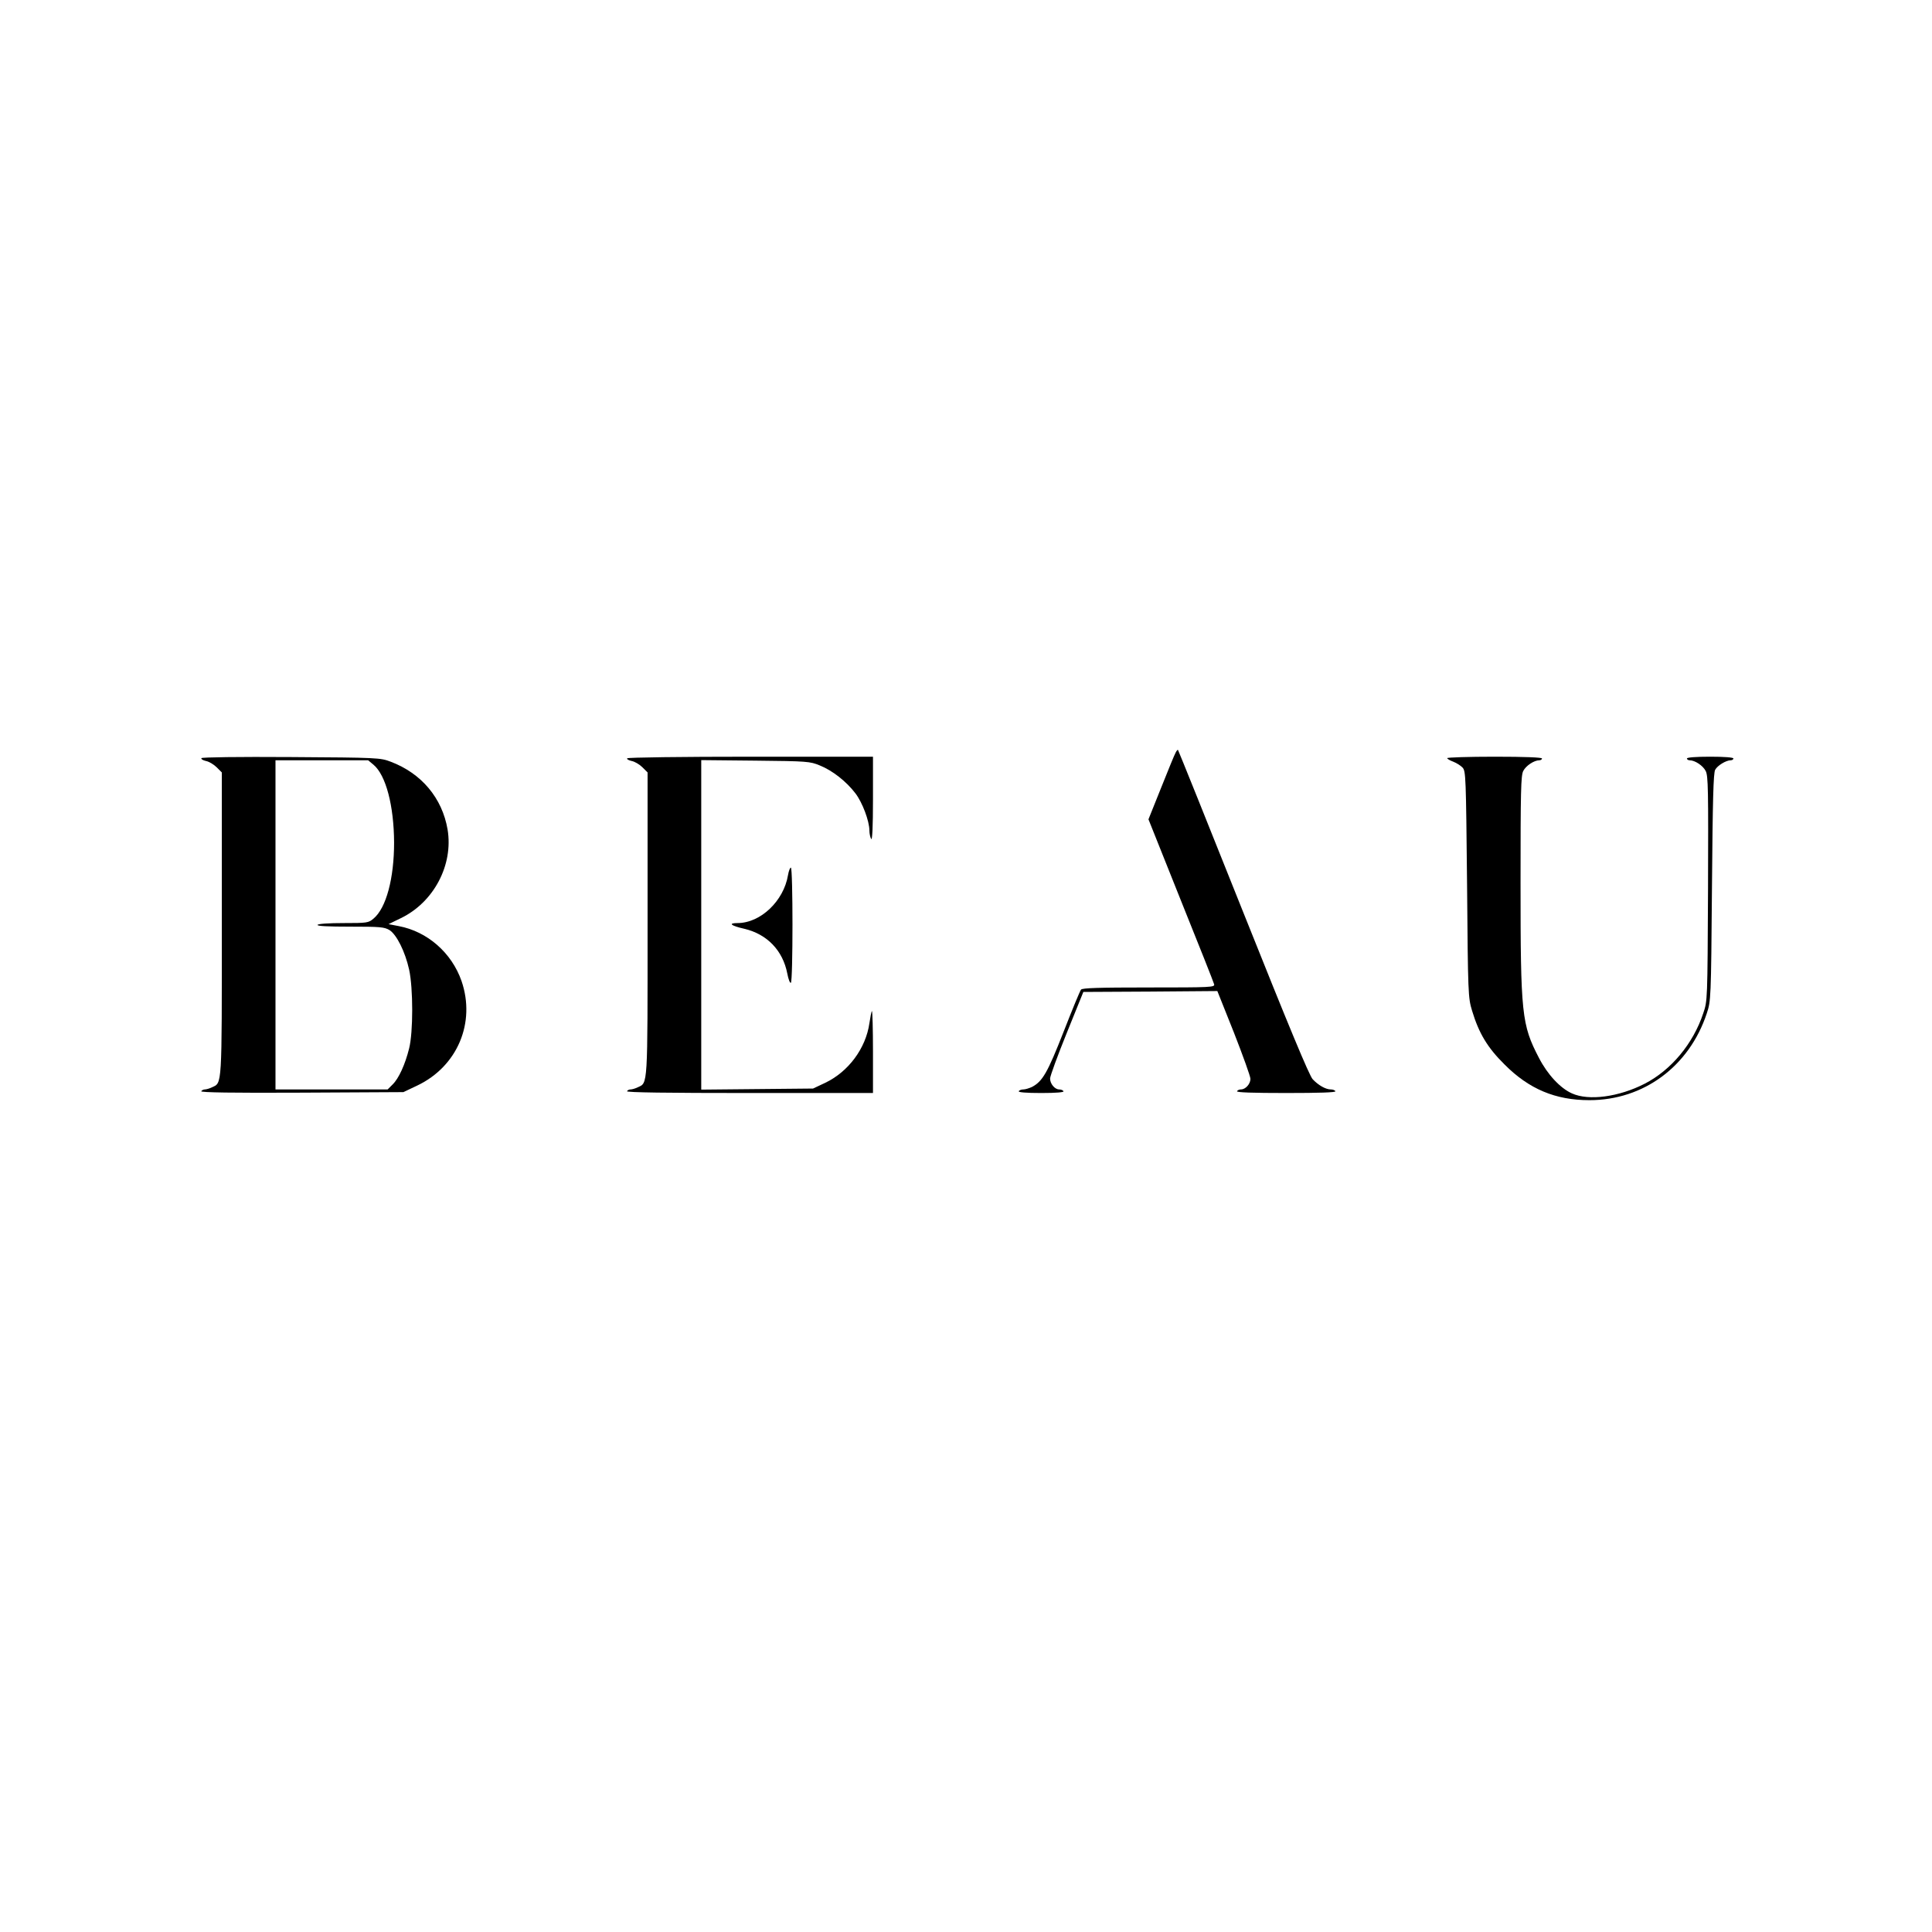 <svg preserveAspectRatio="xMidYMid meet" viewBox="0 0 1080 1080" height="1080pt" width="1080pt" xmlns="http://www.w3.org/2000/svg" version="1.0">

<g stroke="none" fill="#000000" transform="translate(0,1080) scale(0.1,-0.1)">
<path d="M6572 6593 c-6 -10 -42 -98 -81 -196 l-71 -177 181 -453 c100 -248
184 -460 186 -469 5 -17 -17 -18 -365 -18 -284 0 -372 -3 -379 -12 -6 -7 -50
-114 -98 -237 -89 -227 -117 -276 -176 -307 -15 -7 -37 -14 -48 -14 -11 0 -23
-4 -26 -10 -4 -6 40 -10 125 -10 85 0 129 4 125 10 -3 6 -14 10 -24 10 -25 0
-51 32 -51 61 0 13 42 128 93 254 l93 230 375 2 374 3 93 -233 c50 -128 92
-244 92 -258 0 -28 -27 -59 -53 -59 -9 0 -19 -4 -22 -10 -4 -7 90 -10 275 -10
185 0 279 3 275 10 -3 6 -15 10 -26 10 -28 0 -69 23 -101 57 -19 20 -132 292
-388 933 -198 497 -363 906 -365 908 -2 2 -8 -5 -13 -15z"></path>
<path d="M1126 6562 c-3 -5 8 -12 25 -16 17 -3 44 -19 60 -35 l29 -29 0 -847
c0 -919 2 -887 -55 -913 -14 -7 -32 -12 -40 -12 -8 0 -17 -5 -20 -10 -5 -7
173 -10 562 -8 l568 3 78 37 c224 107 327 351 247 584 -55 158 -191 277 -351
307 l-57 11 68 33 c185 89 295 298 262 496 -30 176 -146 314 -318 379 -58 22
-71 23 -556 26 -299 2 -498 -1 -502 -6z m962 -37 c69 -58 114 -228 115 -435 0
-200 -44 -366 -115 -425 -28 -24 -36 -25 -168 -25 -82 0 -141 -4 -145 -10 -4
-7 59 -10 182 -10 168 0 191 -2 220 -19 40 -25 88 -121 110 -221 23 -104 23
-351 0 -441 -22 -89 -58 -168 -92 -201 l-28 -28 -313 0 -314 0 0 920 0 920
259 0 259 0 30 -25z"></path>
<path d="M3506 6561 c-3 -5 8 -11 25 -15 17 -3 44 -19 60 -35 l29 -29 0 -847
c0 -919 2 -887 -55 -913 -14 -7 -32 -12 -40 -12 -8 0 -17 -4 -20 -10 -4 -7
227 -10 684 -10 l691 0 0 232 c0 127 -3 229 -6 226 -3 -3 -9 -34 -14 -68 -20
-140 -117 -271 -247 -333 l-68 -32 -312 -3 -313 -3 0 921 0 921 303 -3 c289
-3 305 -4 360 -27 70 -28 148 -89 199 -156 39 -51 78 -155 78 -208 0 -17 5
-39 10 -47 6 -10 10 65 10 223 l0 237 -684 0 c-383 0 -687 -4 -690 -9z"></path>
<path d="M8090 6562 c0 -4 15 -13 34 -20 18 -7 42 -22 52 -33 18 -20 19 -51
25 -653 5 -616 6 -633 28 -706 38 -126 86 -206 181 -300 137 -138 285 -200
475 -200 303 0 558 189 656 485 23 70 24 75 29 705 4 490 8 640 18 657 13 24
61 53 87 53 8 0 15 5 15 10 0 6 -50 10 -130 10 -80 0 -130 -4 -130 -10 0 -5 7
-10 15 -10 30 0 75 -30 90 -60 14 -27 15 -105 13 -658 -3 -626 -3 -627 -27
-697 -56 -169 -179 -317 -327 -393 -144 -74 -313 -97 -407 -54 -65 29 -136
105 -184 198 -97 186 -103 245 -103 977 0 515 2 602 15 627 15 30 61 60 90 60
8 0 15 5 15 10 0 6 -95 10 -265 10 -146 0 -265 -4 -265 -8z"></path>
<path d="M4405 5908 c-24 -145 -154 -268 -282 -268 -55 0 -38 -15 38 -32 127
-30 215 -121 240 -250 6 -32 15 -55 20 -52 12 7 12 644 0 644 -5 0 -12 -19
-16 -42z"></path>
</g>
</svg>

